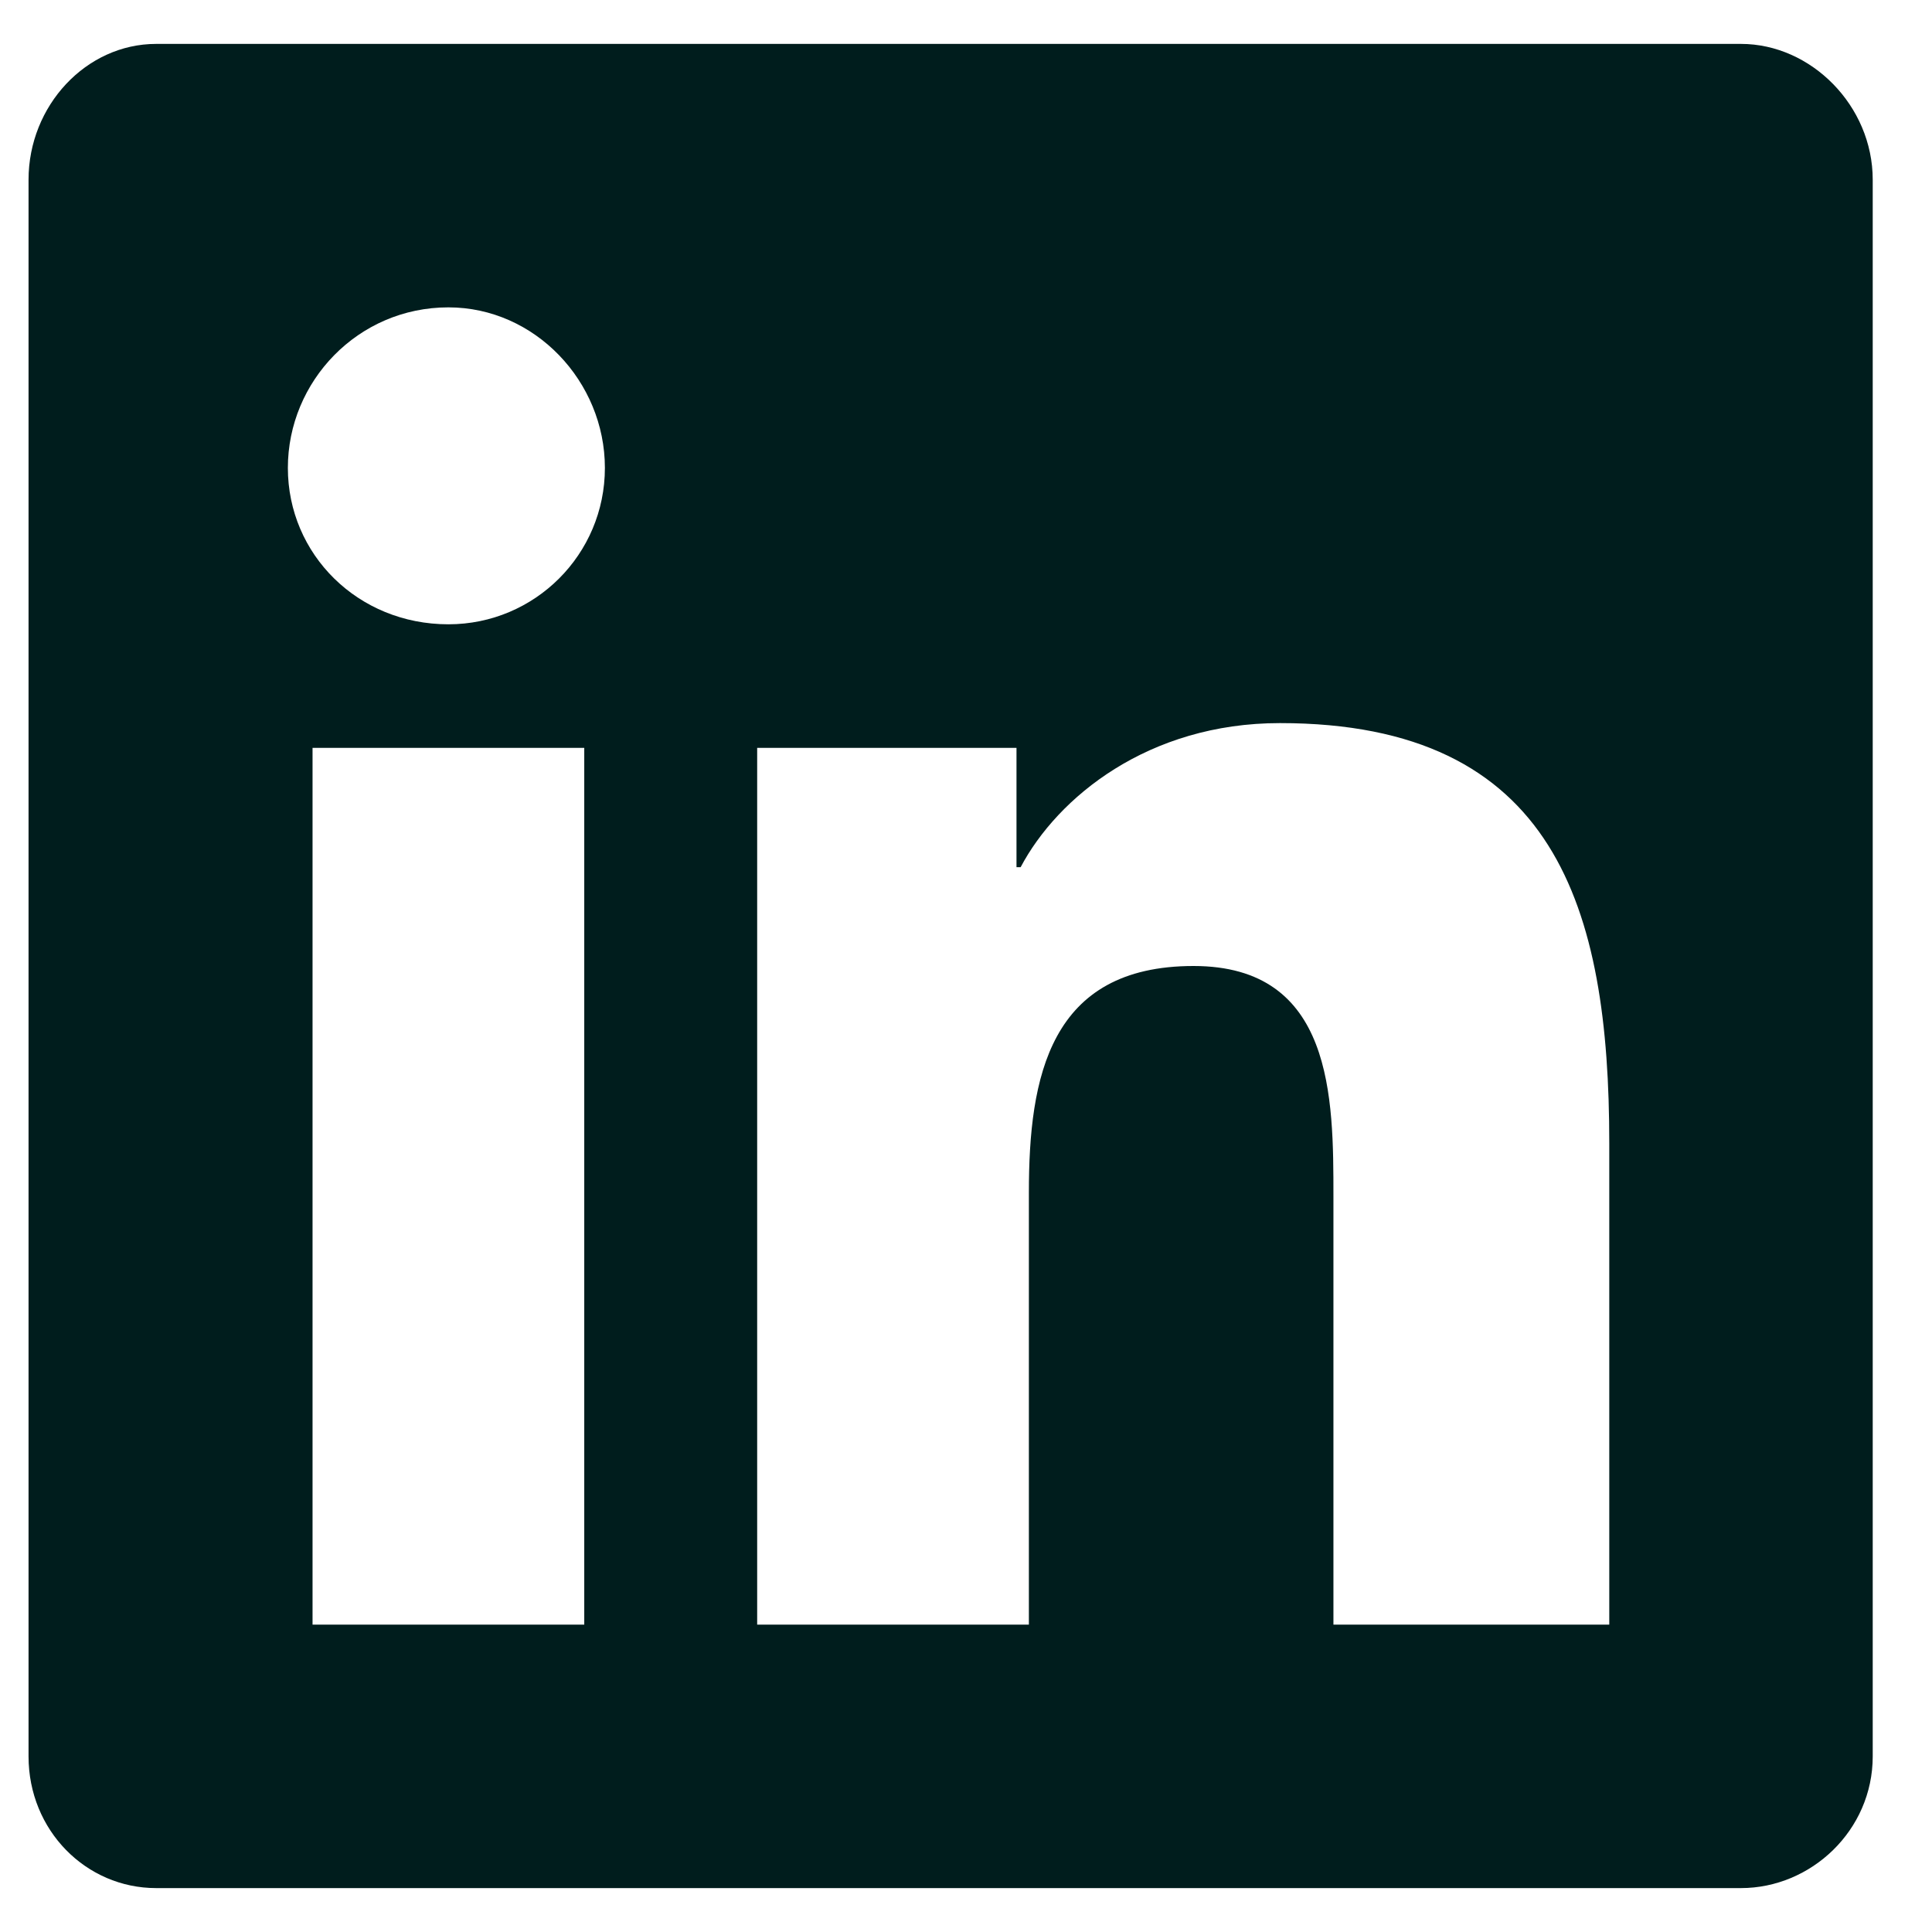 <svg width="22" height="22" viewBox="0 0 22 22" fill="none" xmlns="http://www.w3.org/2000/svg">
<path d="M19.825 0.5C20.622 0.5 21.325 1.203 21.325 2.047V20C21.325 20.844 20.622 21.5 19.825 21.5H1.778C0.981 21.5 0.325 20.844 0.325 20V2.047C0.325 1.203 0.981 0.5 1.778 0.5H19.825ZM6.653 18.5V8.516H3.559V18.5H6.653ZM5.106 7.109C6.091 7.109 6.888 6.312 6.888 5.328C6.888 4.344 6.091 3.5 5.106 3.5C4.075 3.5 3.278 4.344 3.278 5.328C3.278 6.312 4.075 7.109 5.106 7.109ZM18.325 18.5V13.016C18.325 10.344 17.716 8.234 14.575 8.234C13.075 8.234 12.044 9.078 11.622 9.875H11.575V8.516H8.622V18.5H11.716V13.578C11.716 12.266 11.95 11 13.591 11C15.184 11 15.184 12.5 15.184 13.625V18.5H18.325Z" fill="#001D1D"/>
</svg>
